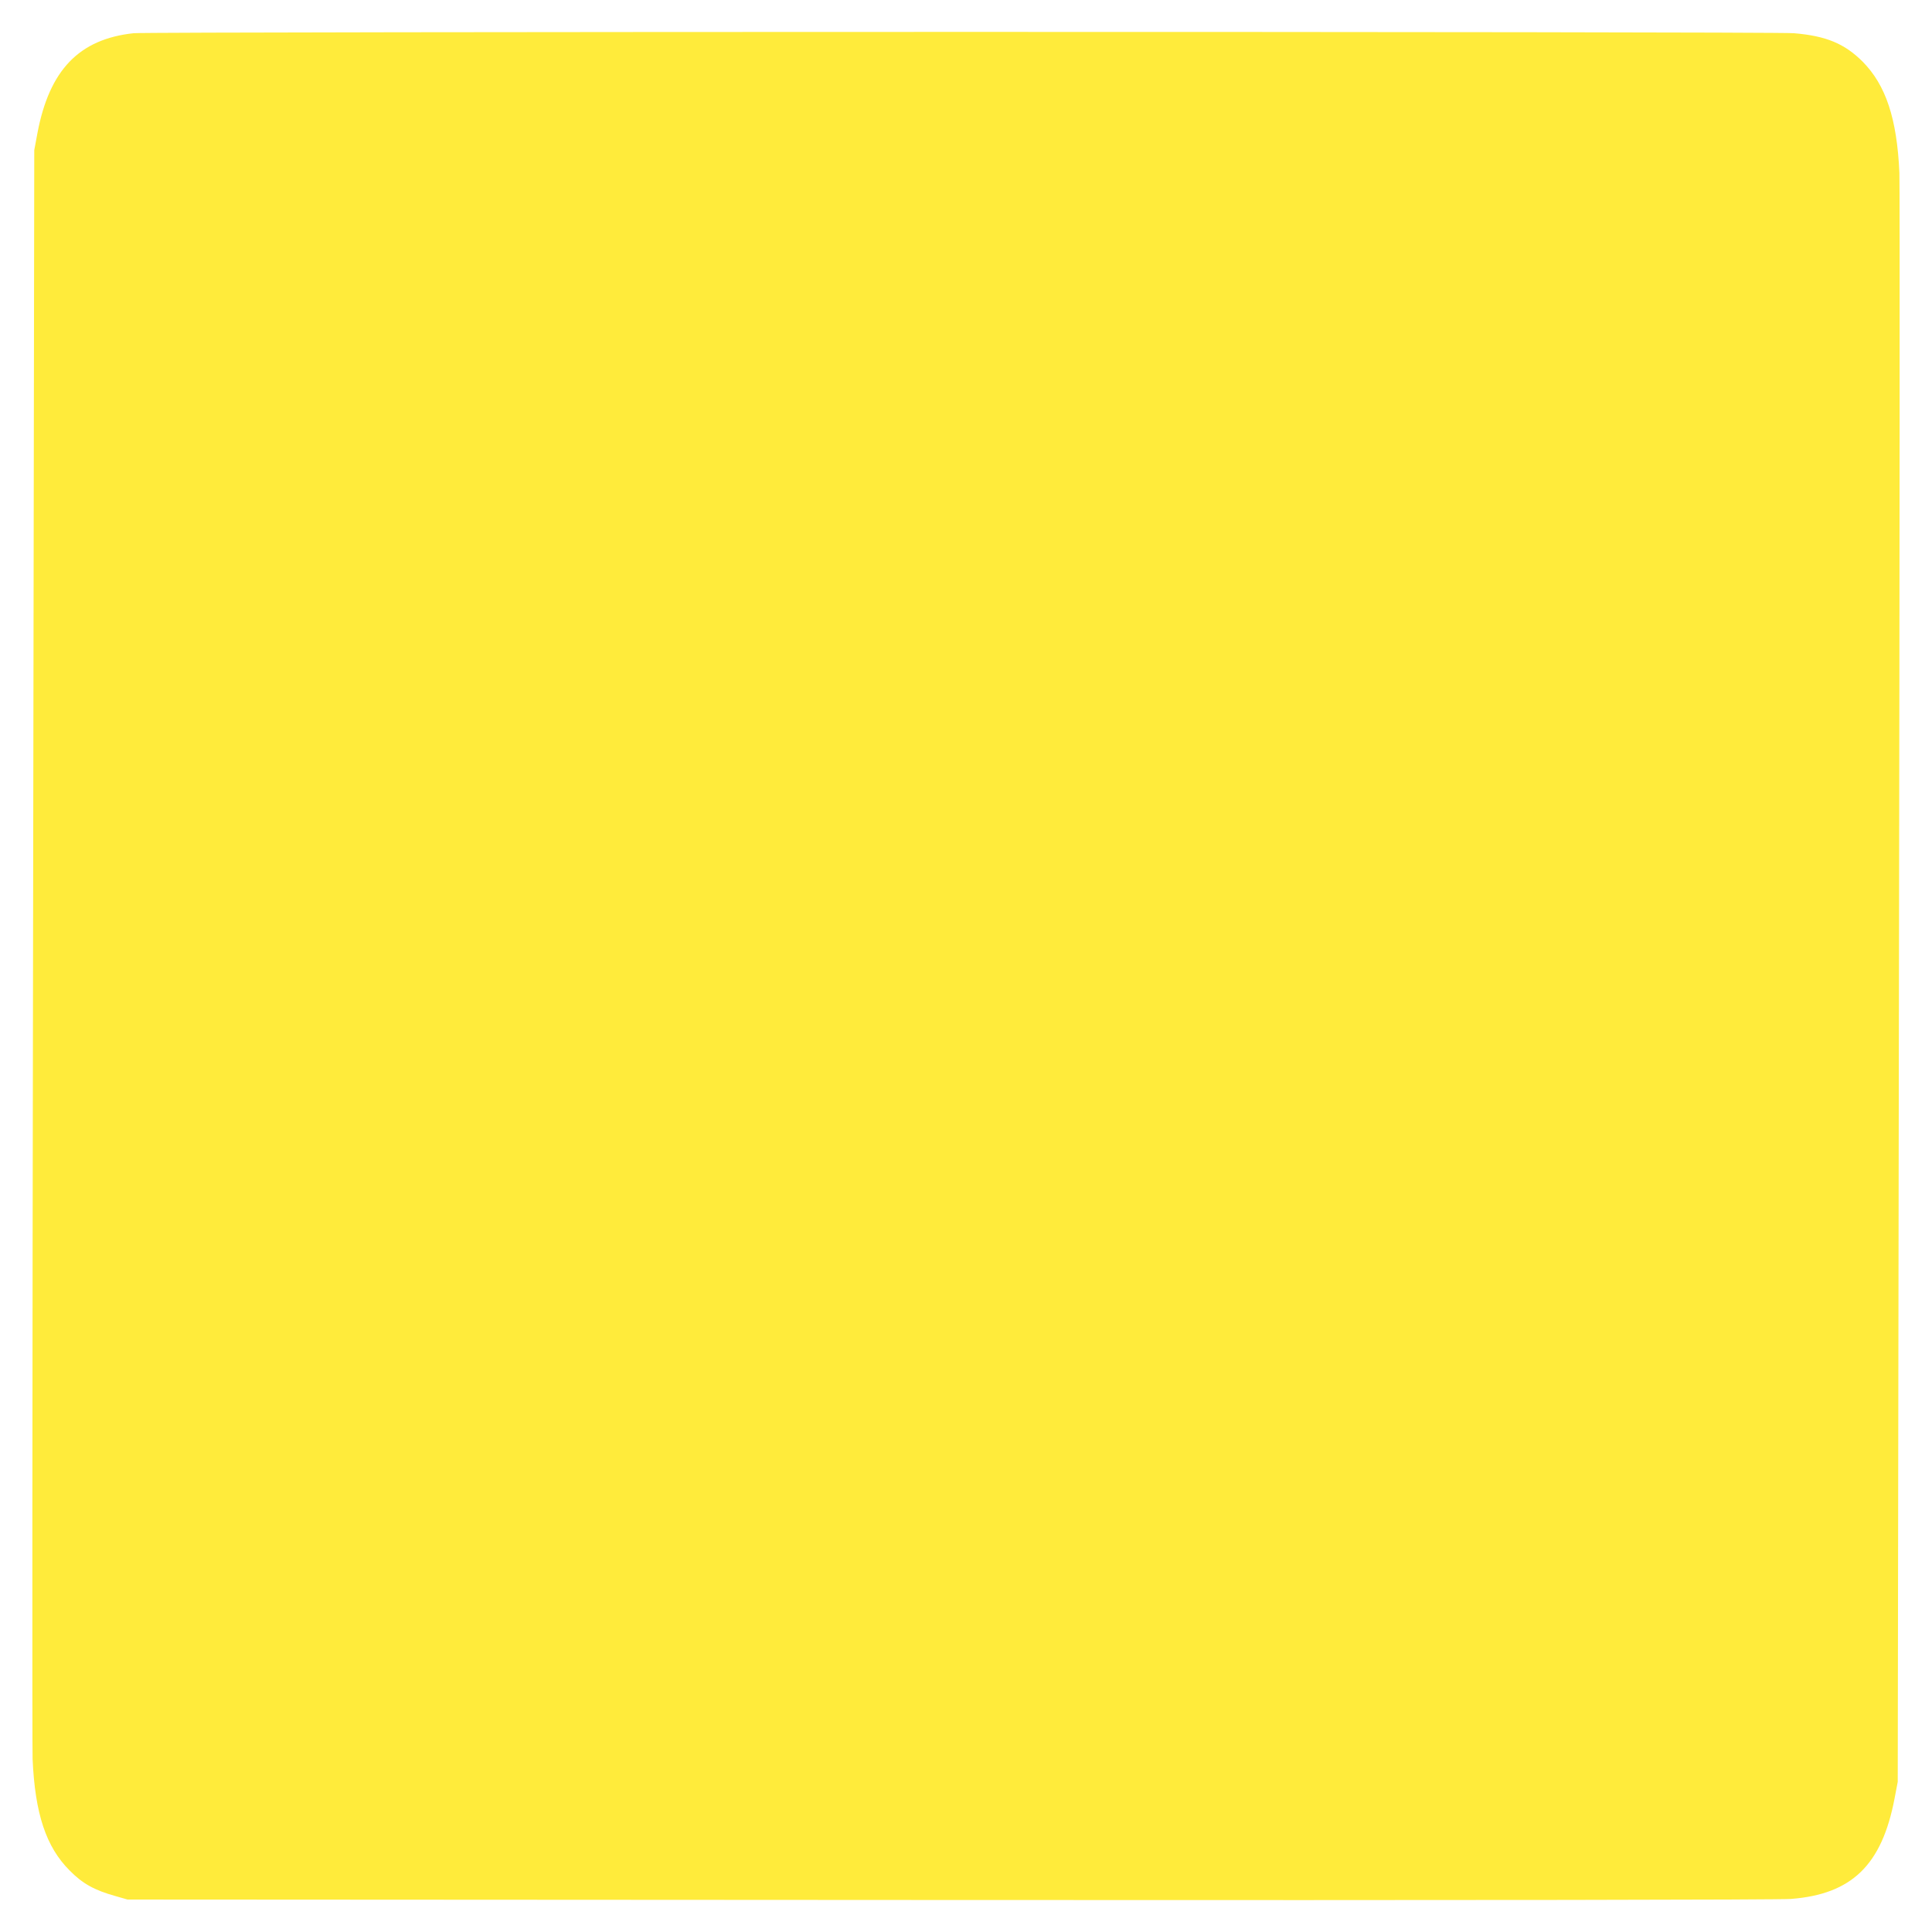 <?xml version="1.0" standalone="no"?>
<!DOCTYPE svg PUBLIC "-//W3C//DTD SVG 20010904//EN"
 "http://www.w3.org/TR/2001/REC-SVG-20010904/DTD/svg10.dtd">
<svg version="1.0" xmlns="http://www.w3.org/2000/svg"
 width="1280pt" height="1280pt" viewBox="0 0 1280 1280"
 preserveAspectRatio="xMidYMid meet">
<g transform="translate(0,1280) scale(0.1,-0.1)"
fill="#ffeb3b" stroke="none">
<path d="M885 12580 c-361 -39 -558 -244 -637 -662 l-21 -113 -8 -5270 c-5
-2898 -6 -5324 -3 -5390 16 -361 89 -581 245 -737 85 -87 164 -131 304 -170
l80 -23 5445 -3 c3554 -2 5490 1 5575 7 403 31 603 224 687 666 l21 110 8
5270 c5 2899 6 5324 3 5390 -16 360 -90 581 -243 736 -120 120 -242 171 -456
189 -132 12 -10895 11 -11000 0z"/>
</g>
</svg>
